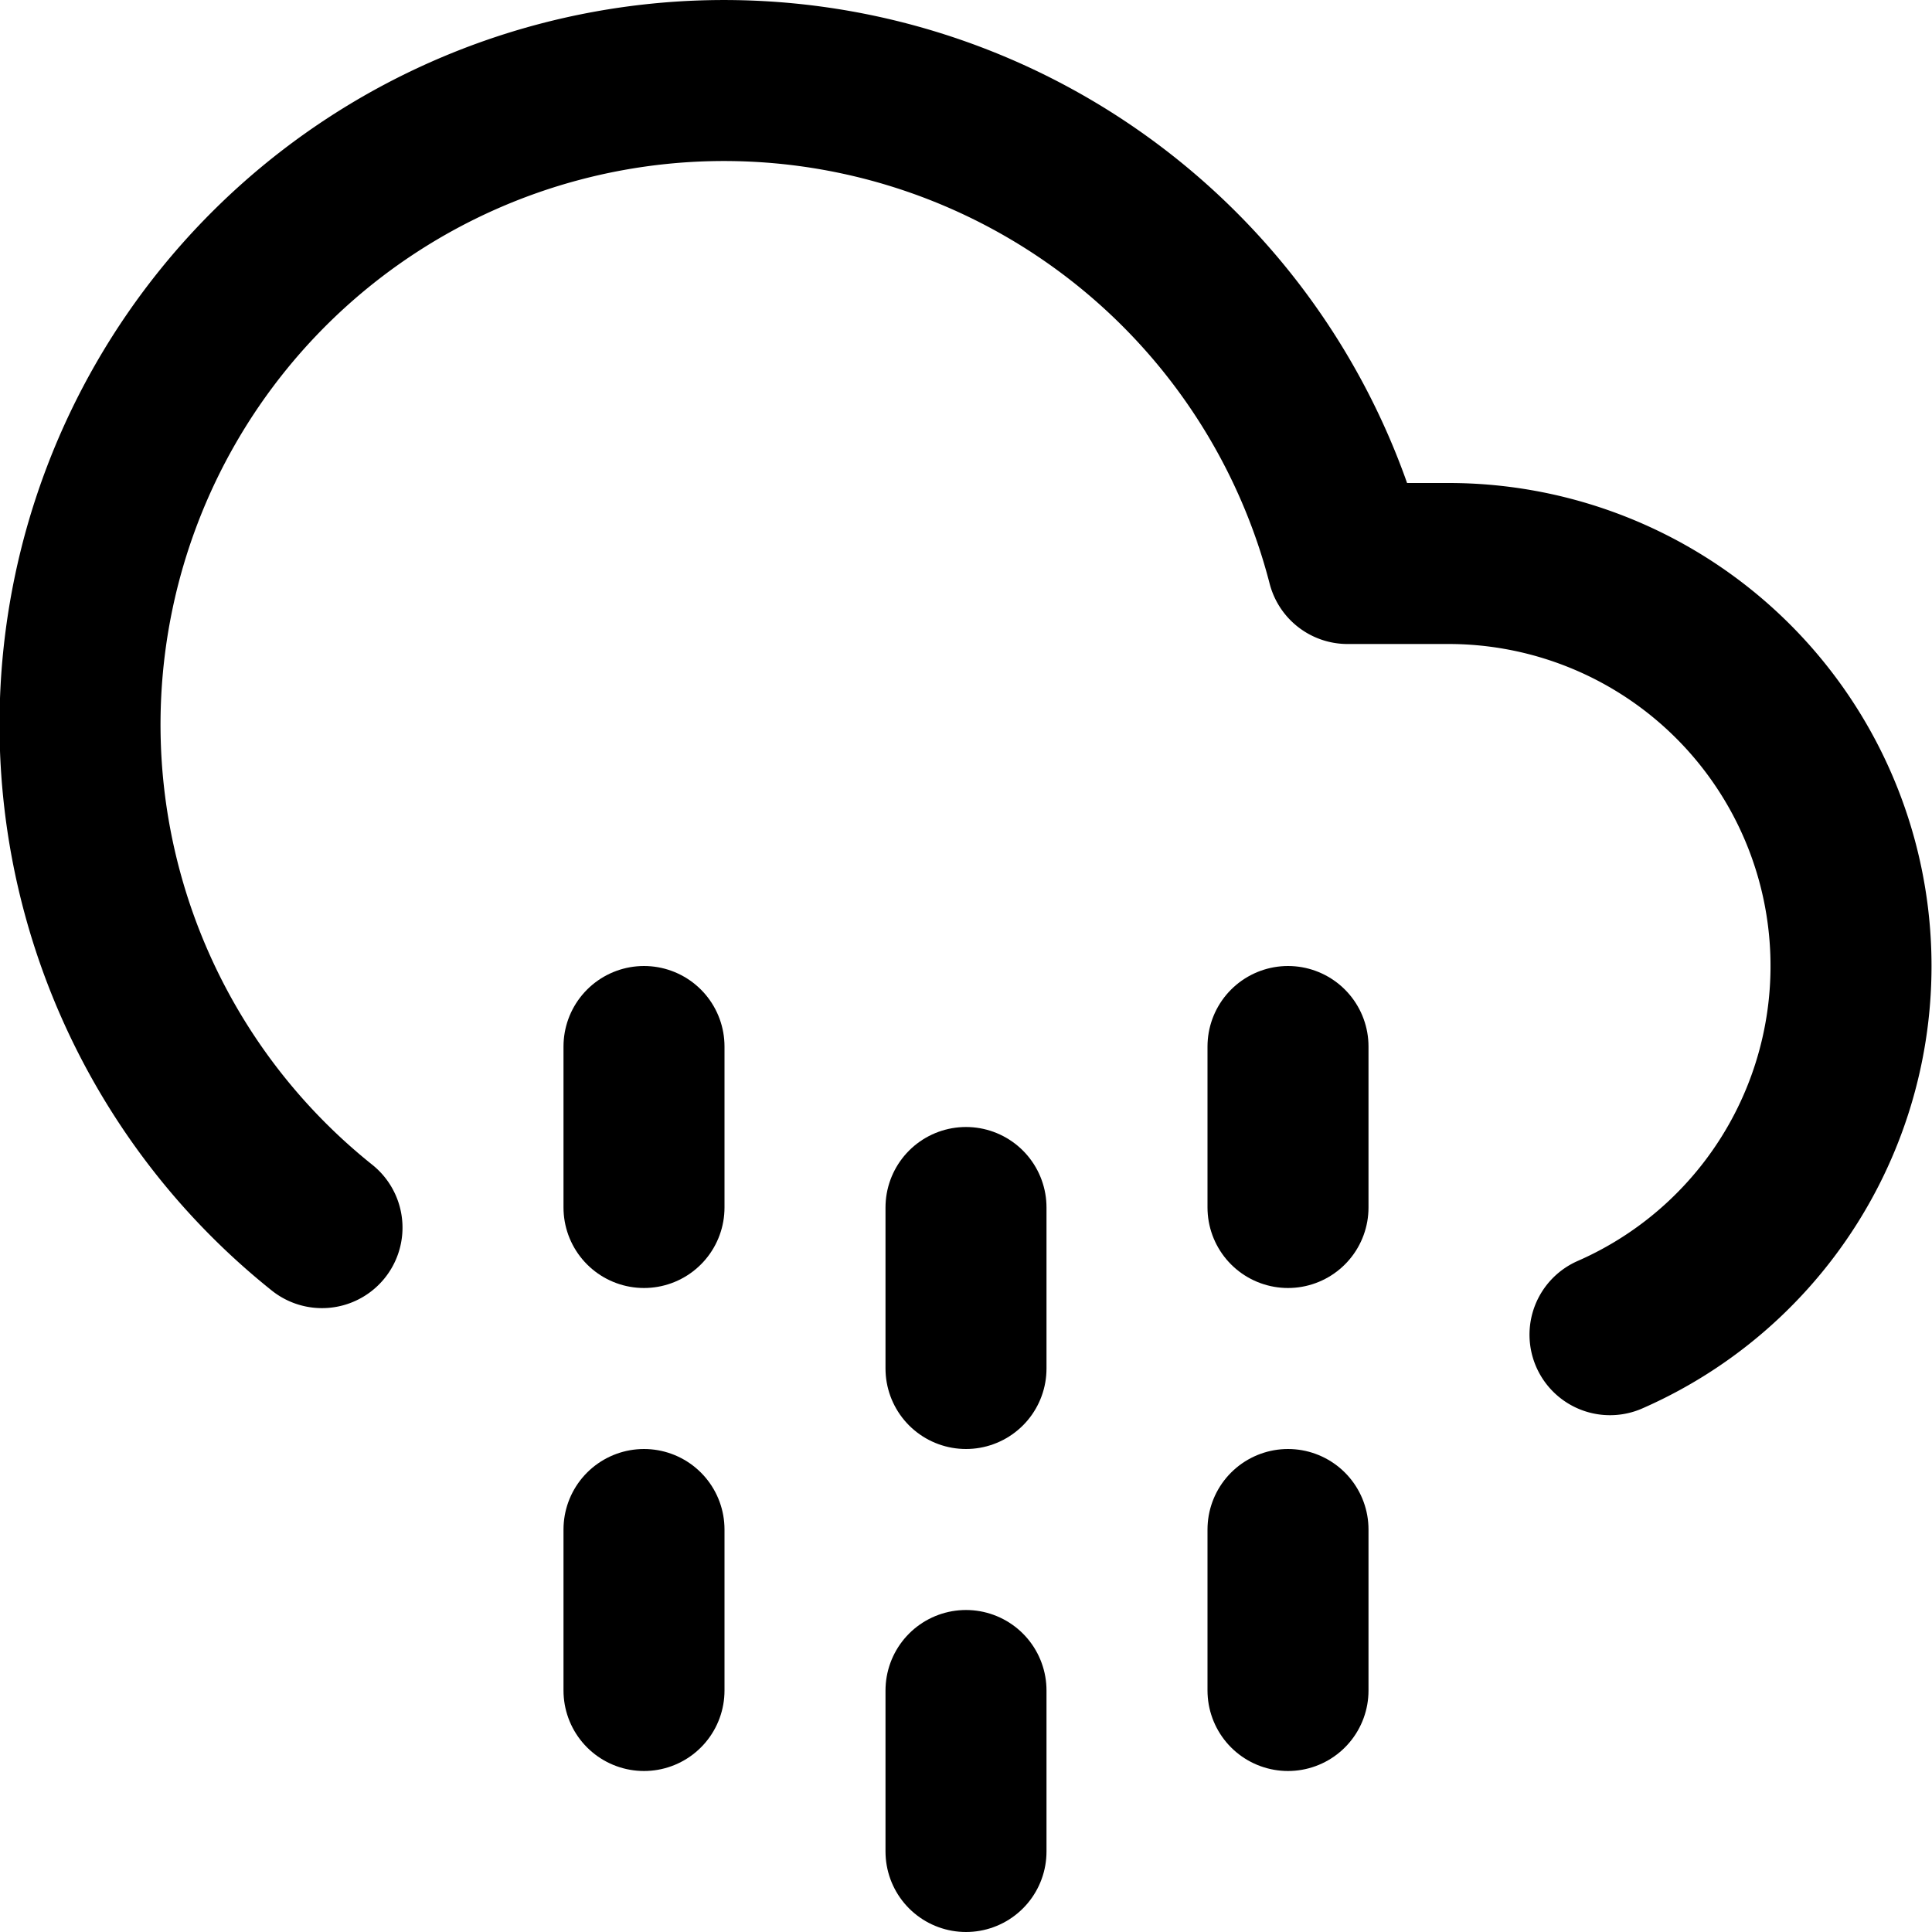 <svg xmlns="http://www.w3.org/2000/svg" width="24" viewBox="0 0 24 24" stroke-width="2" stroke-linejoin="round" stroke-linecap="round" stroke="currentColor" height="24" fill="none" class="feather feather-cloud-drizzle"><line y2="21" y1="19" x2="8" x1="8"></line><line y2="15" y1="13" x2="8" x1="8"></line><line y2="21" y1="19" x2="16" x1="16"></line><line y2="15" y1="13" x2="16" x1="16"></line><line y2="23" y1="21" x2="12" x1="12"></line><line y2="17" y1="15" x2="12" x1="12"></line><path d="M20 16.58A5 5 0 0 0 18 7h-1.26A8 8 0 1 0 4 15.25"></path></svg>